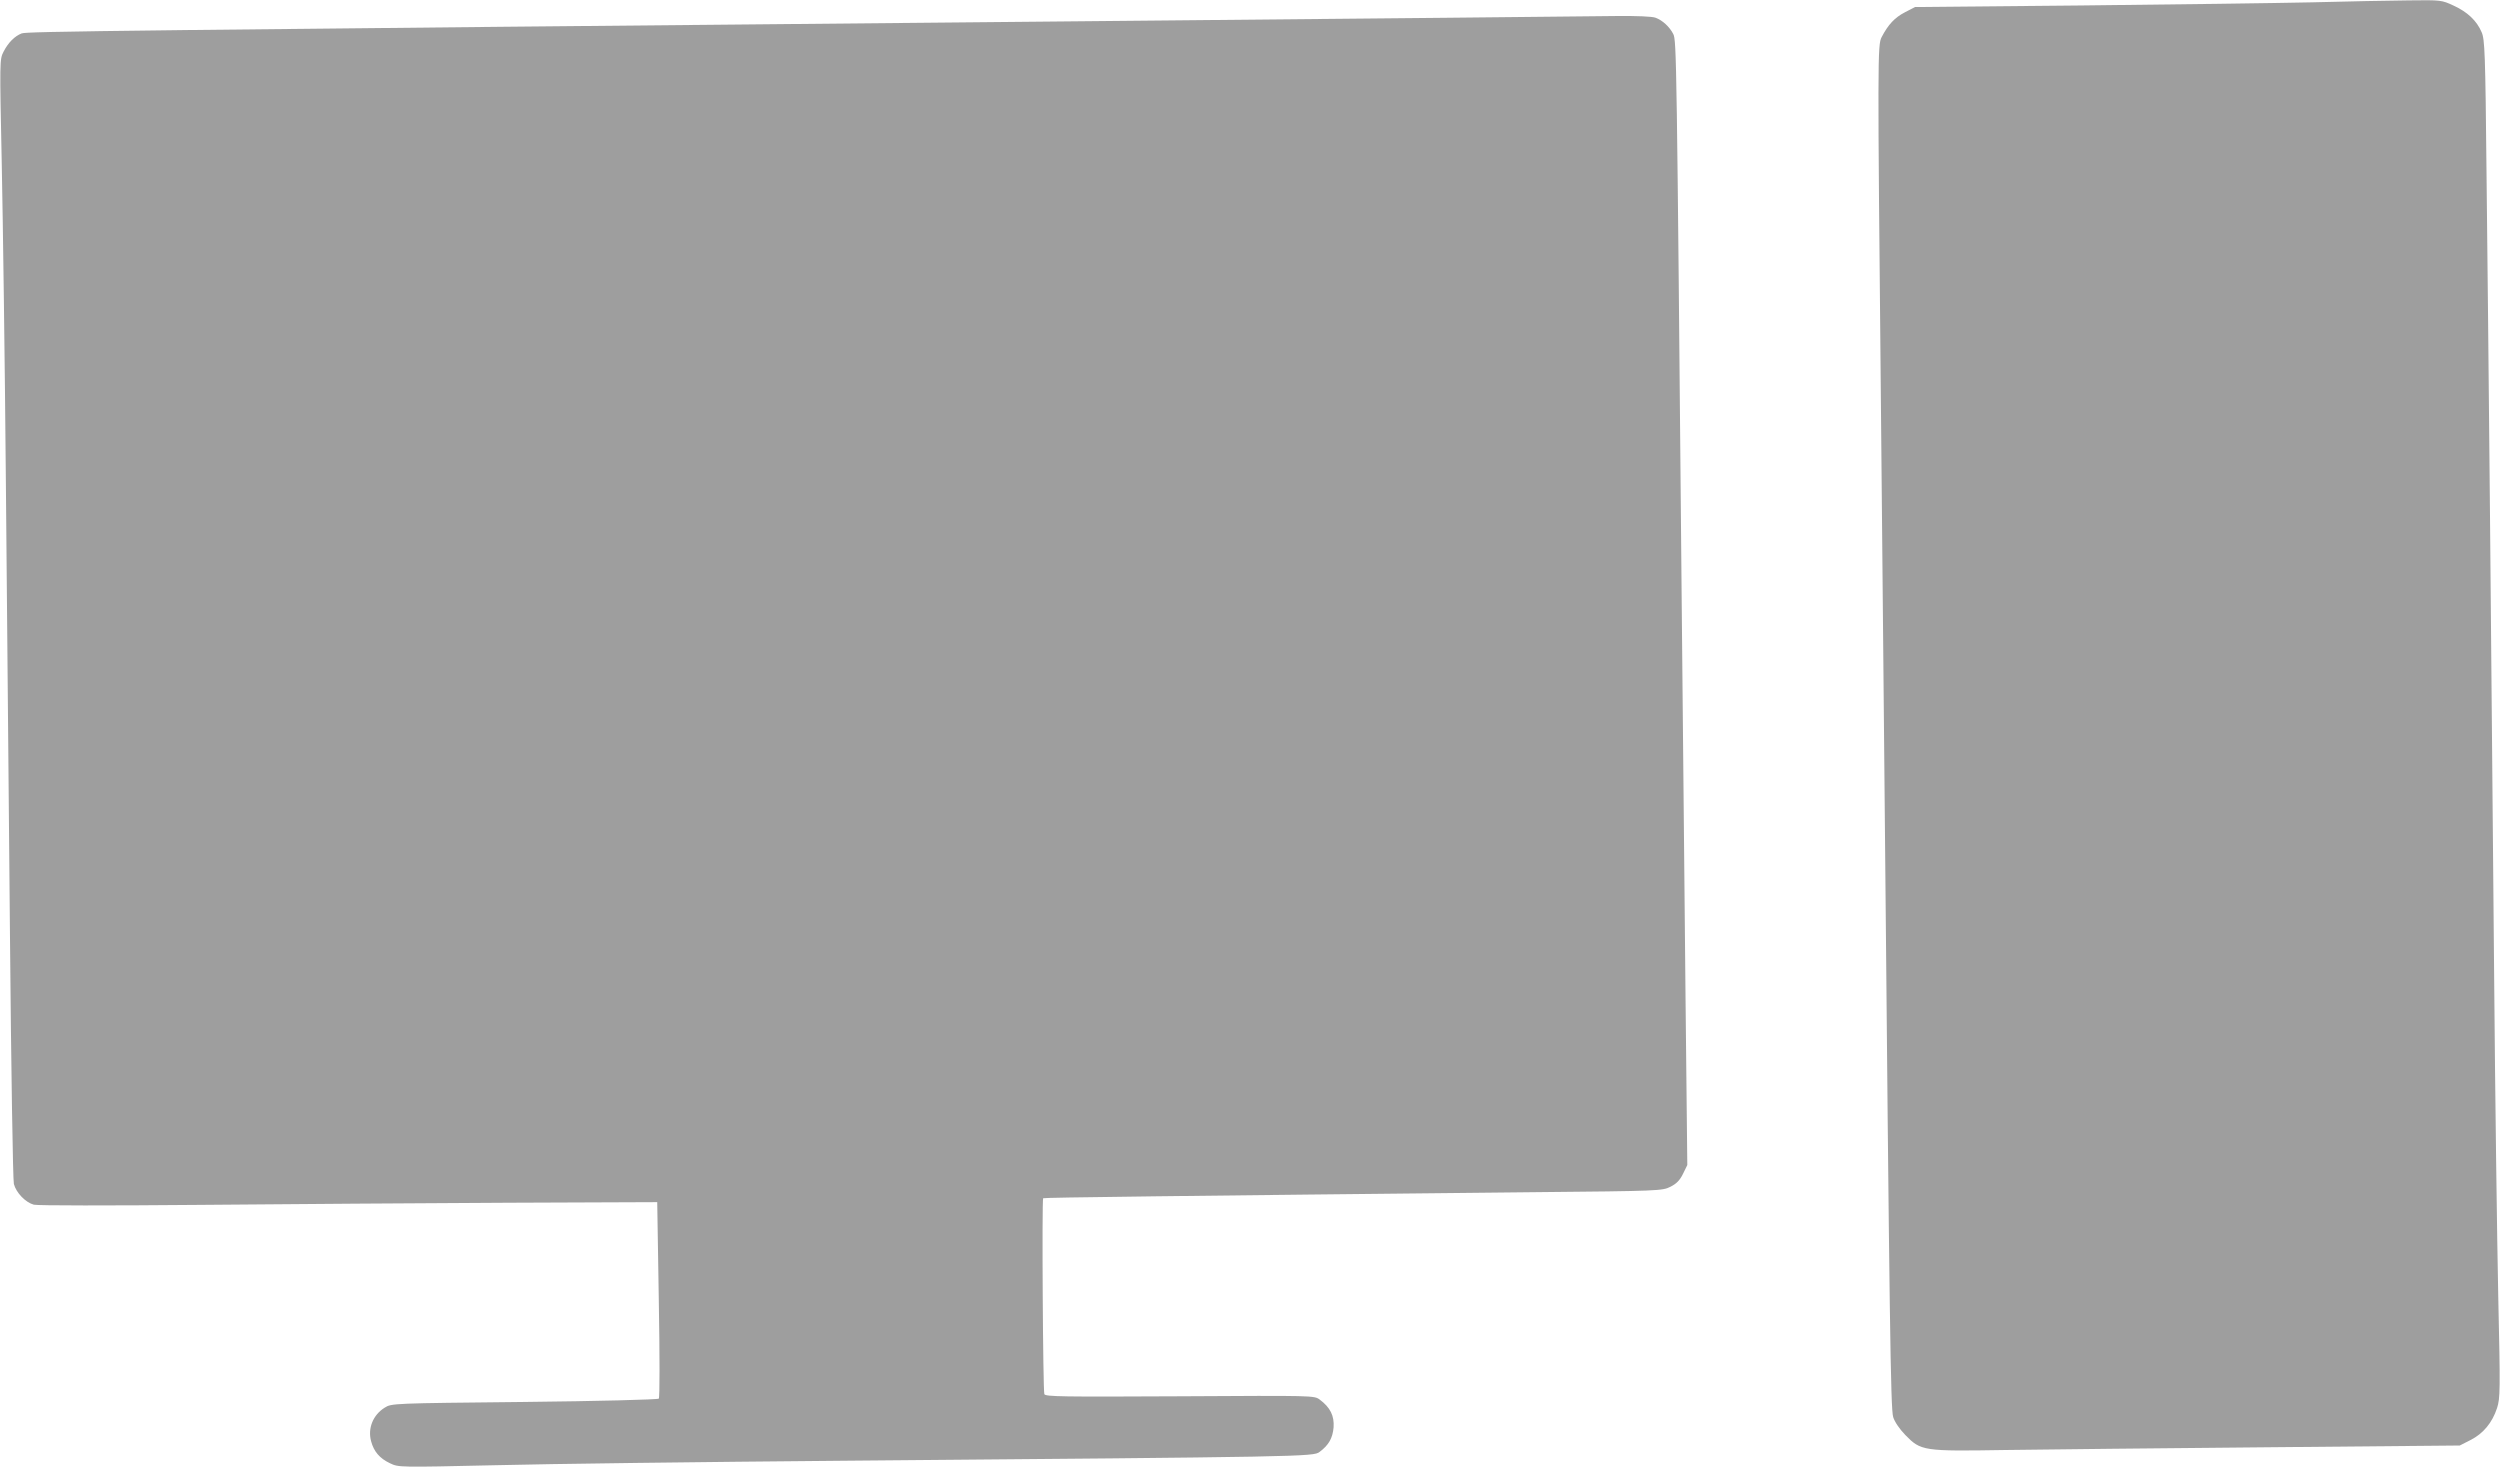 <?xml version="1.0" standalone="no"?>
<!DOCTYPE svg PUBLIC "-//W3C//DTD SVG 20010904//EN"
 "http://www.w3.org/TR/2001/REC-SVG-20010904/DTD/svg10.dtd">
<svg version="1.0" xmlns="http://www.w3.org/2000/svg"
 width="1280pt" height="751pt" viewBox="0 0 1280 751"
 preserveAspectRatio="xMidYMid meet">
<g transform="translate(0,751) scale(0.1,-0.1)"
fill="#9e9e9e" stroke="none">
<path d="M11835 7498 c-181 -4 -712 -11 -1180 -16 l-850 -8 -52 -27 c-52 -27
-85 -62 -119 -127 -21 -40 -21 -102 -4 -1845 5 -544 14 -1498 20 -2120 24
-2619 30 -3058 43 -3100 7 -24 32 -61 62 -92 80 -82 91 -84 514 -77 196 3 799
9 1340 14 l985 9 55 28 c65 33 111 88 136 164 16 51 17 85 6 574 -6 286 -16
1024 -21 1640 -14 1628 -30 3331 -39 4110 -6 615 -9 684 -25 720 -25 59 -73
104 -143 136 -62 29 -65 29 -230 27 -93 -1 -316 -5 -498 -10z"/>
<path d="M7405 7419 c-385 -4 -1231 -12 -1880 -18 -5002 -47 -5385 -52 -5414
-62 -36 -14 -69 -47 -93 -94 -20 -39 -20 -45 -9 -575 6 -294 16 -1023 21
-1620 5 -597 15 -1643 21 -2325 6 -685 15 -1257 20 -1277 12 -45 59 -94 102
-106 18 -5 393 -5 847 -1 448 4 1159 9 1580 11 l765 3 8 -499 c5 -289 5 -502
0 -507 -5 -5 -315 -13 -689 -17 -674 -7 -679 -7 -714 -29 -60 -37 -88 -106
-70 -172 14 -53 44 -88 97 -113 44 -21 46 -21 536 -10 271 7 1072 17 1782 23
2373 20 2409 21 2441 45 47 35 67 70 72 126 4 59 -17 102 -71 142 -28 21 -31
21 -716 17 -606 -3 -688 -2 -694 11 -7 19 -13 996 -6 1003 5 4 683 12 2512 31
644 6 659 7 700 28 30 15 48 33 64 66 l22 45 -9 850 c-5 468 -14 1397 -20
2065 -25 2763 -26 2844 -43 2876 -19 37 -55 70 -90 83 -17 7 -98 10 -200 9
-95 -1 -487 -5 -872 -9z"/>
</g>
</svg>

